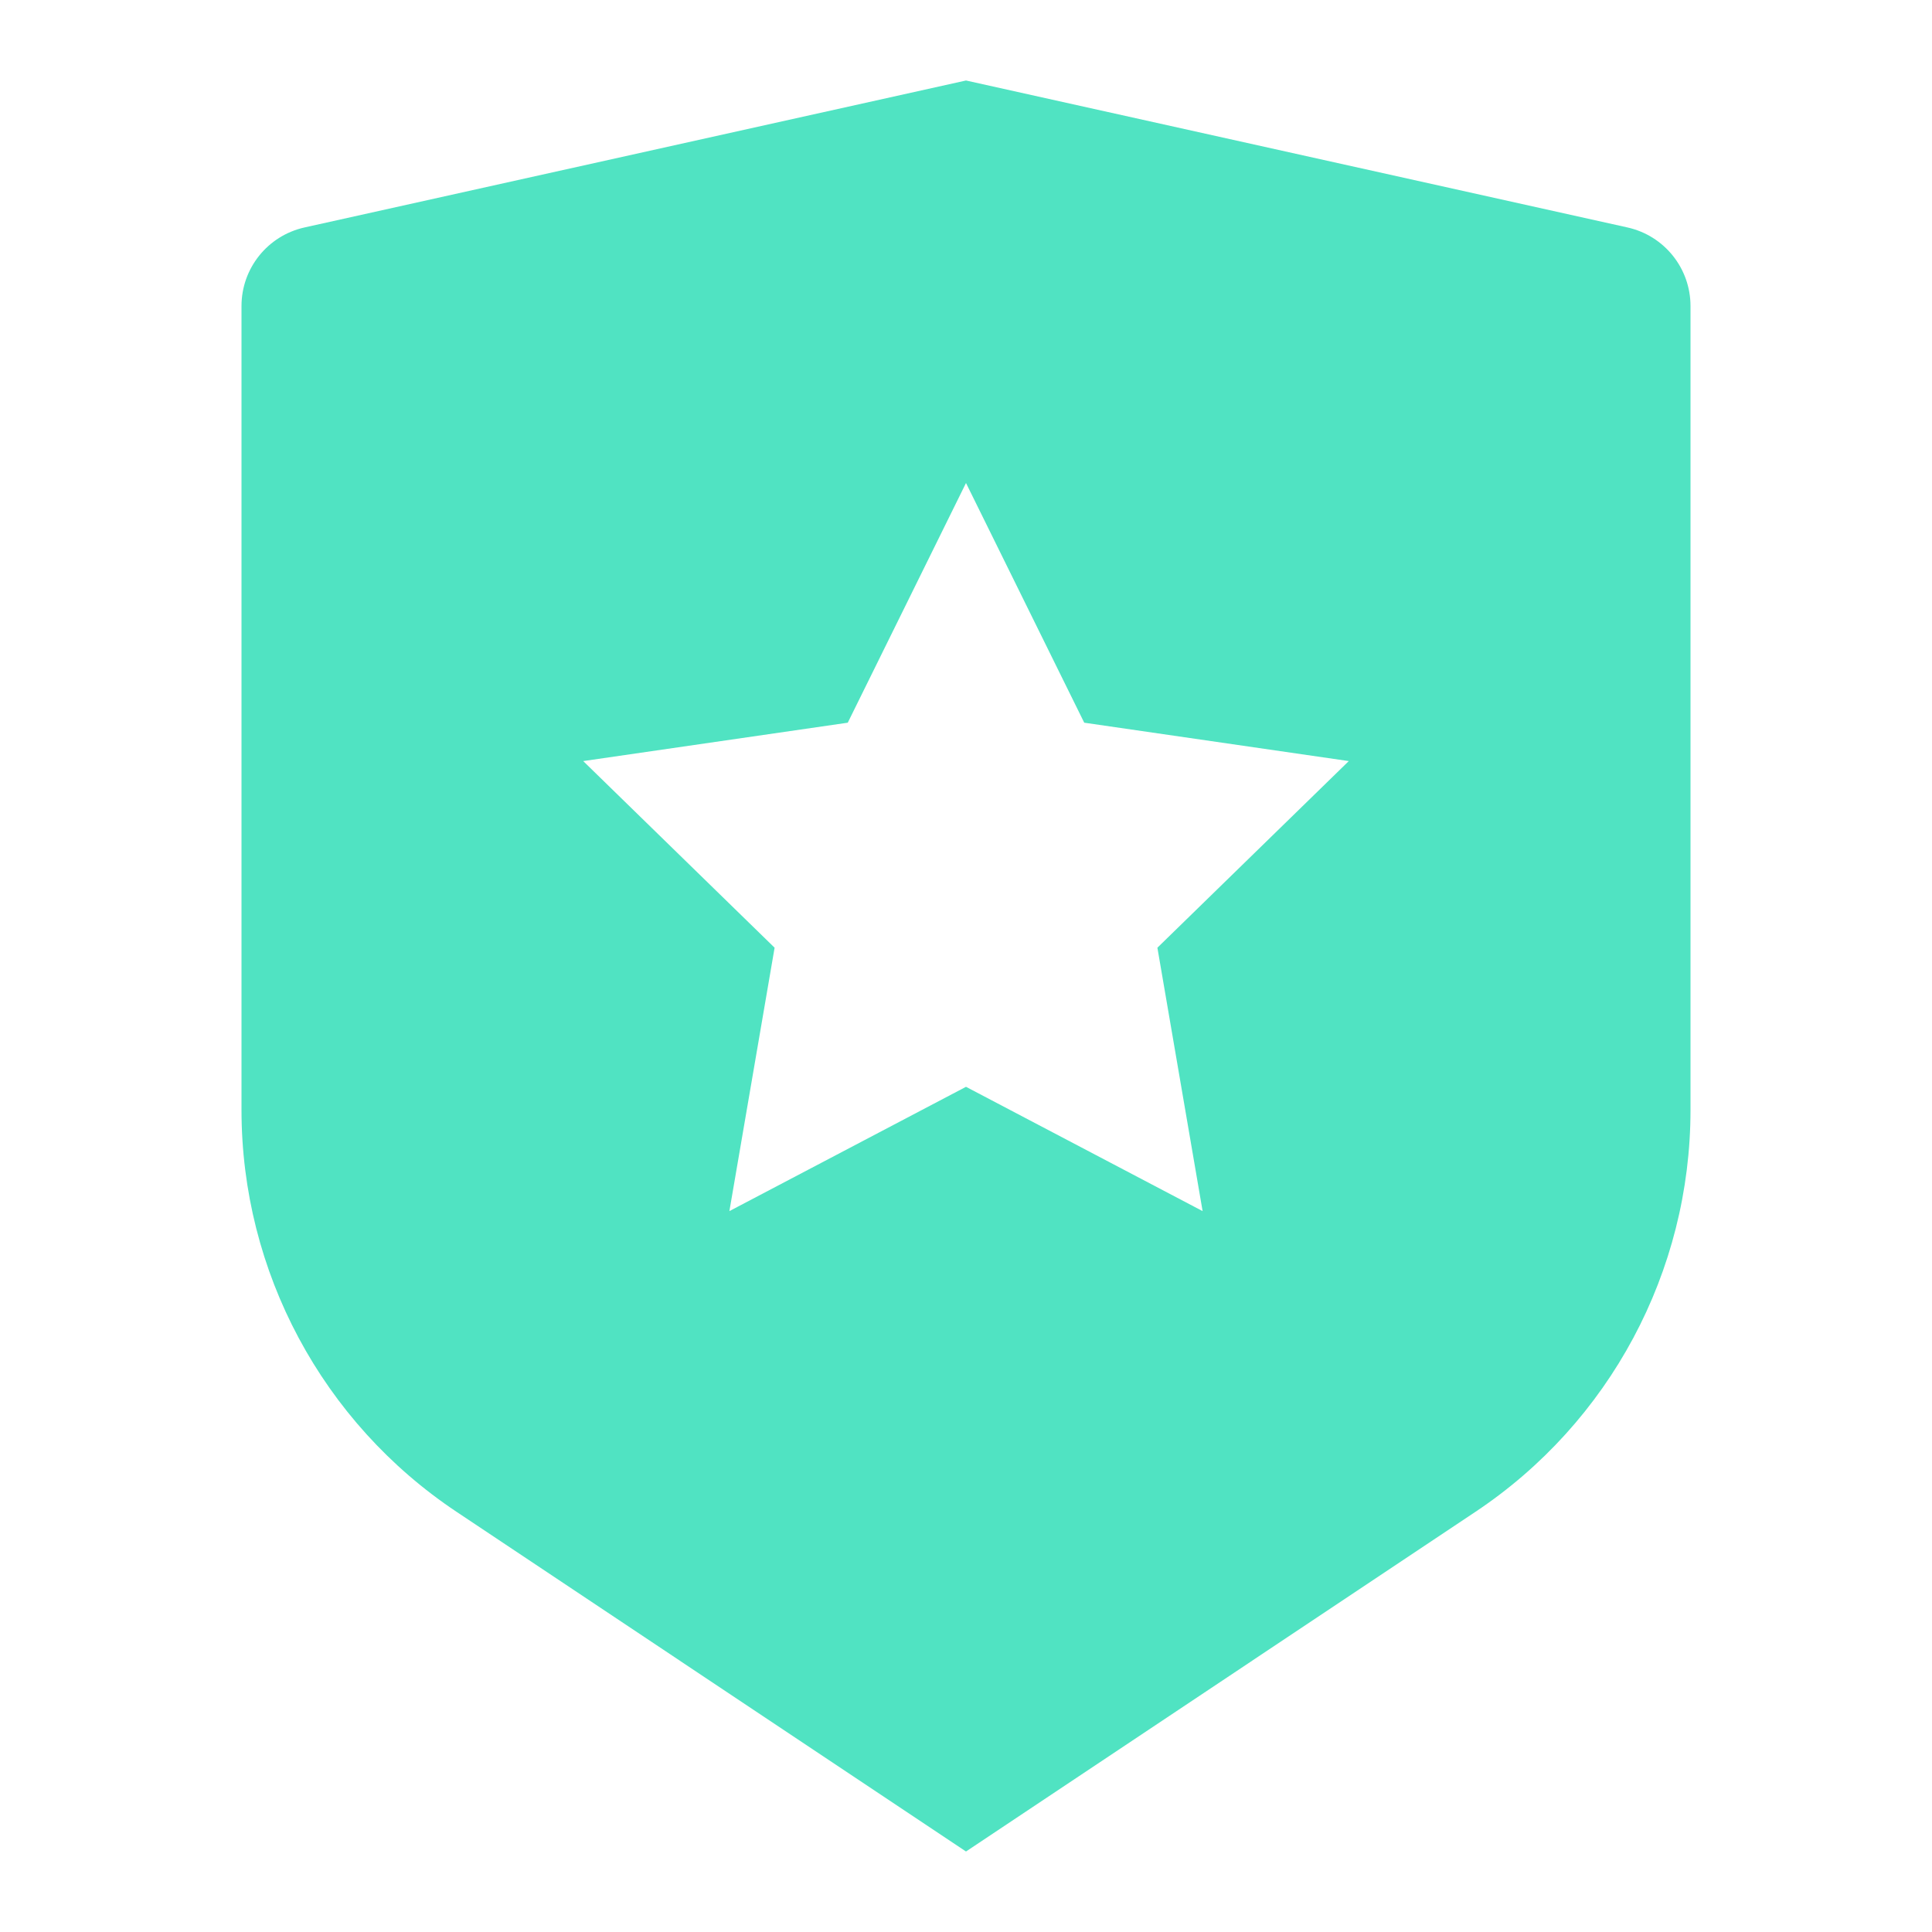 <svg width="15" height="15" viewBox="0 0 15 15" fill="none" xmlns="http://www.w3.org/2000/svg">
<path d="M2.364 1.766L7.5 0.625L12.636 1.766C12.922 1.83 13.125 2.083 13.125 2.376V8.618C13.125 9.872 12.498 11.043 11.455 11.738L7.5 14.375L3.545 11.738C2.502 11.043 1.875 9.872 1.875 8.618V2.376C1.875 2.083 2.078 1.83 2.364 1.766ZM7.5 8.438L9.337 9.403L8.986 7.358L10.472 5.909L8.418 5.611L7.5 3.75L6.582 5.611L4.528 5.909L6.014 7.358L5.663 9.403L7.5 8.438Z" fill="#50E3C2"/>
</svg>
